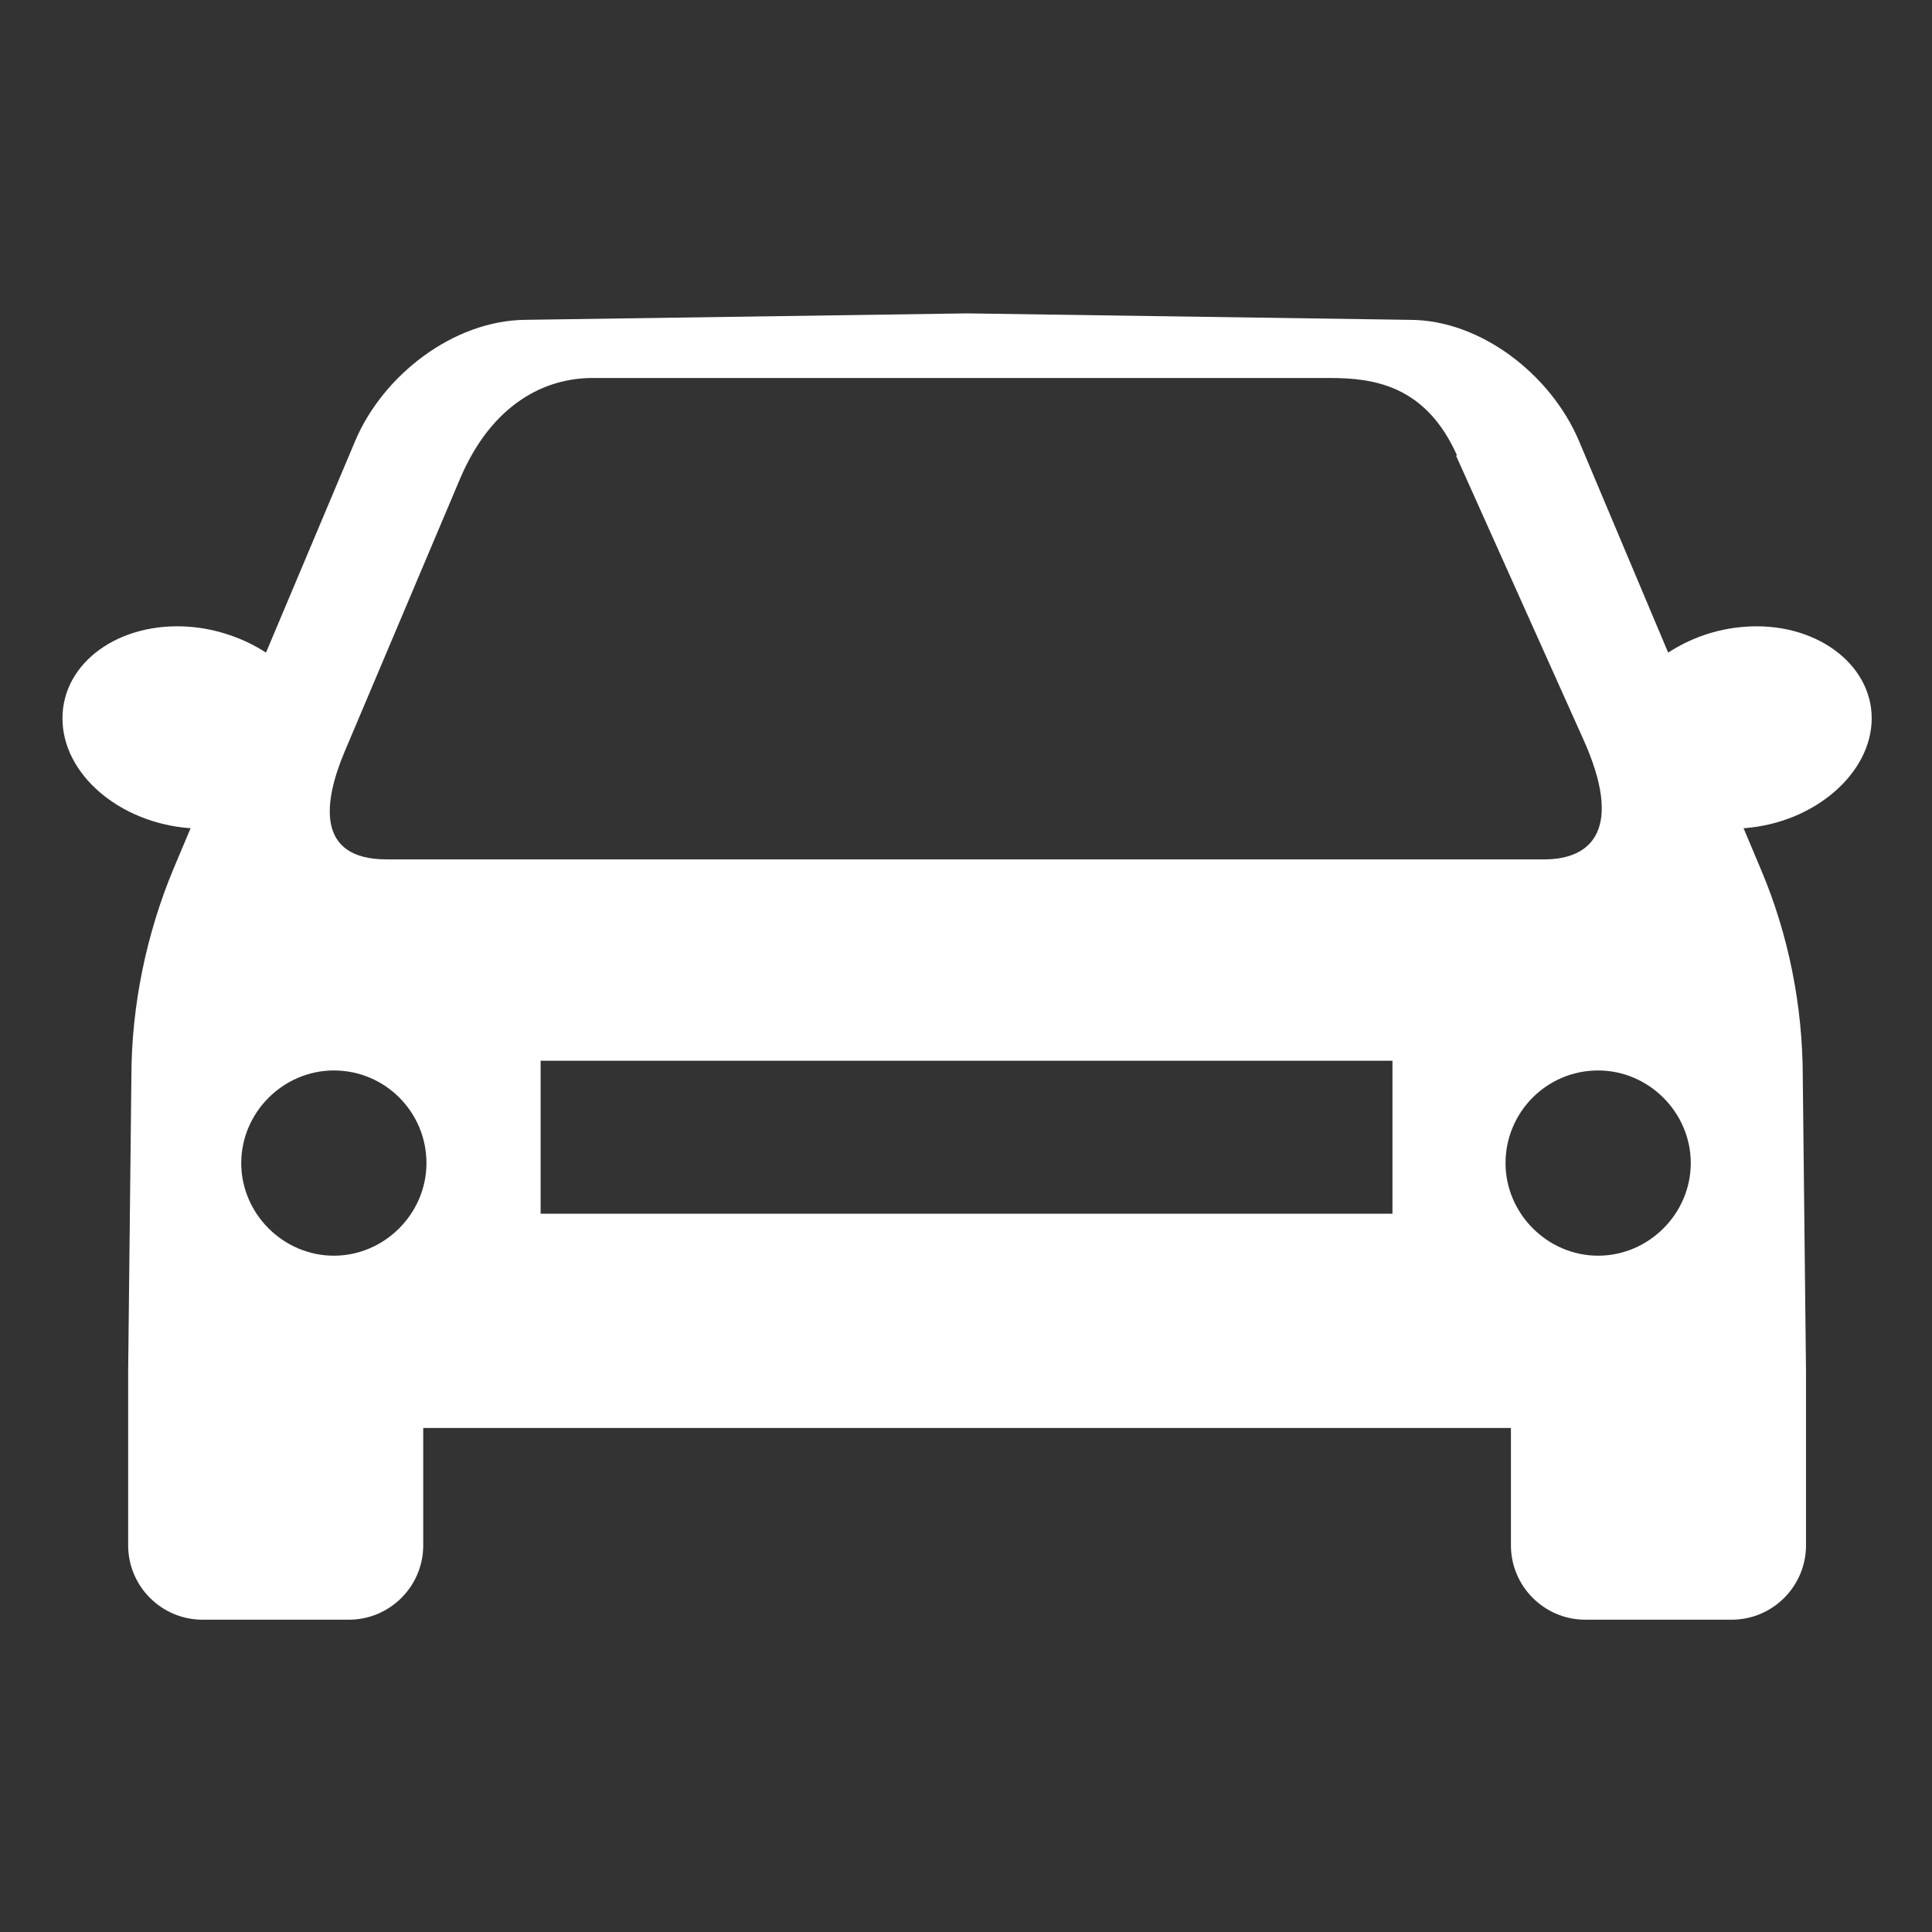<?xml version="1.0" encoding="UTF-8"?>
<svg id="Capa_2" data-name="Capa 2" xmlns="http://www.w3.org/2000/svg" viewBox="0 0 17.94 17.94">
  <rect x="0" y="0" width="17.94" height="17.94" fill="#333333" stroke="none"/>
  <defs>
    <style>
      .cls-1 {
        fill: none;
      }

      .cls-1, .cls-2 {
        stroke-width: 0px;
      }

      .cls-2 {
        fill: #fff;
        fill-rule: evenodd;
      }
    </style>
  </defs>
  <g id="Capa_1-2" data-name="Capa 1">
    <g>
      <path class="cls-2" d="M13.53,4.23c-.29-.65-.77-.72-1.18-.72h-6.85c-.43,0-.93.23-1.23.94l-1.07,2.53c-.19.45-.28,1,.39,1h10.75c.44,0,.74-.28.36-1.12l-1.18-2.63ZM12.93,9.85h-7.91v1.42h7.91v-1.42ZM14.84,9.94c-.48,0-.86.39-.86.86s.39.86.86.86.86-.39.86-.86-.39-.86-.86-.86ZM8.97,13.26H3.93v1.09c0,.38-.31.69-.69.69h-1.36c-.38,0-.69-.31-.69-.69v-1.54s0-.06,0-.08l.03-2.73c0-.66.14-1.33.39-1.93l.16-.38h-.01c-.65-.05-1.18-.5-1.18-1.02s.53-.9,1.18-.85c.26.02.51.11.71.24l.83-1.97c.26-.61.91-1.11,1.57-1.12l4.11-.06,4.11.06c.66,0,1.31.51,1.57,1.12l.83,1.97c.2-.13.44-.22.71-.24.65-.05,1.18.34,1.18.85s-.53.97-1.18,1.02h-.01s.16.38.16.38c.26.61.39,1.28.39,1.93l.03,2.73s0,.05,0,.08v1.54c0,.38-.31.69-.69.69h-1.36c-.38,0-.69-.31-.69-.69v-1.09h-5.04ZM3.1,9.94c.48,0,.86.39.86.86s-.39.86-.86.86-.86-.39-.86-.86.39-.86.86-.86Z"/>
      <rect class="cls-1" width="17.94" height="17.94"/>
      <rect class="cls-1" width="17.94" height="17.94"/>
    </g>
  </g>
</svg>